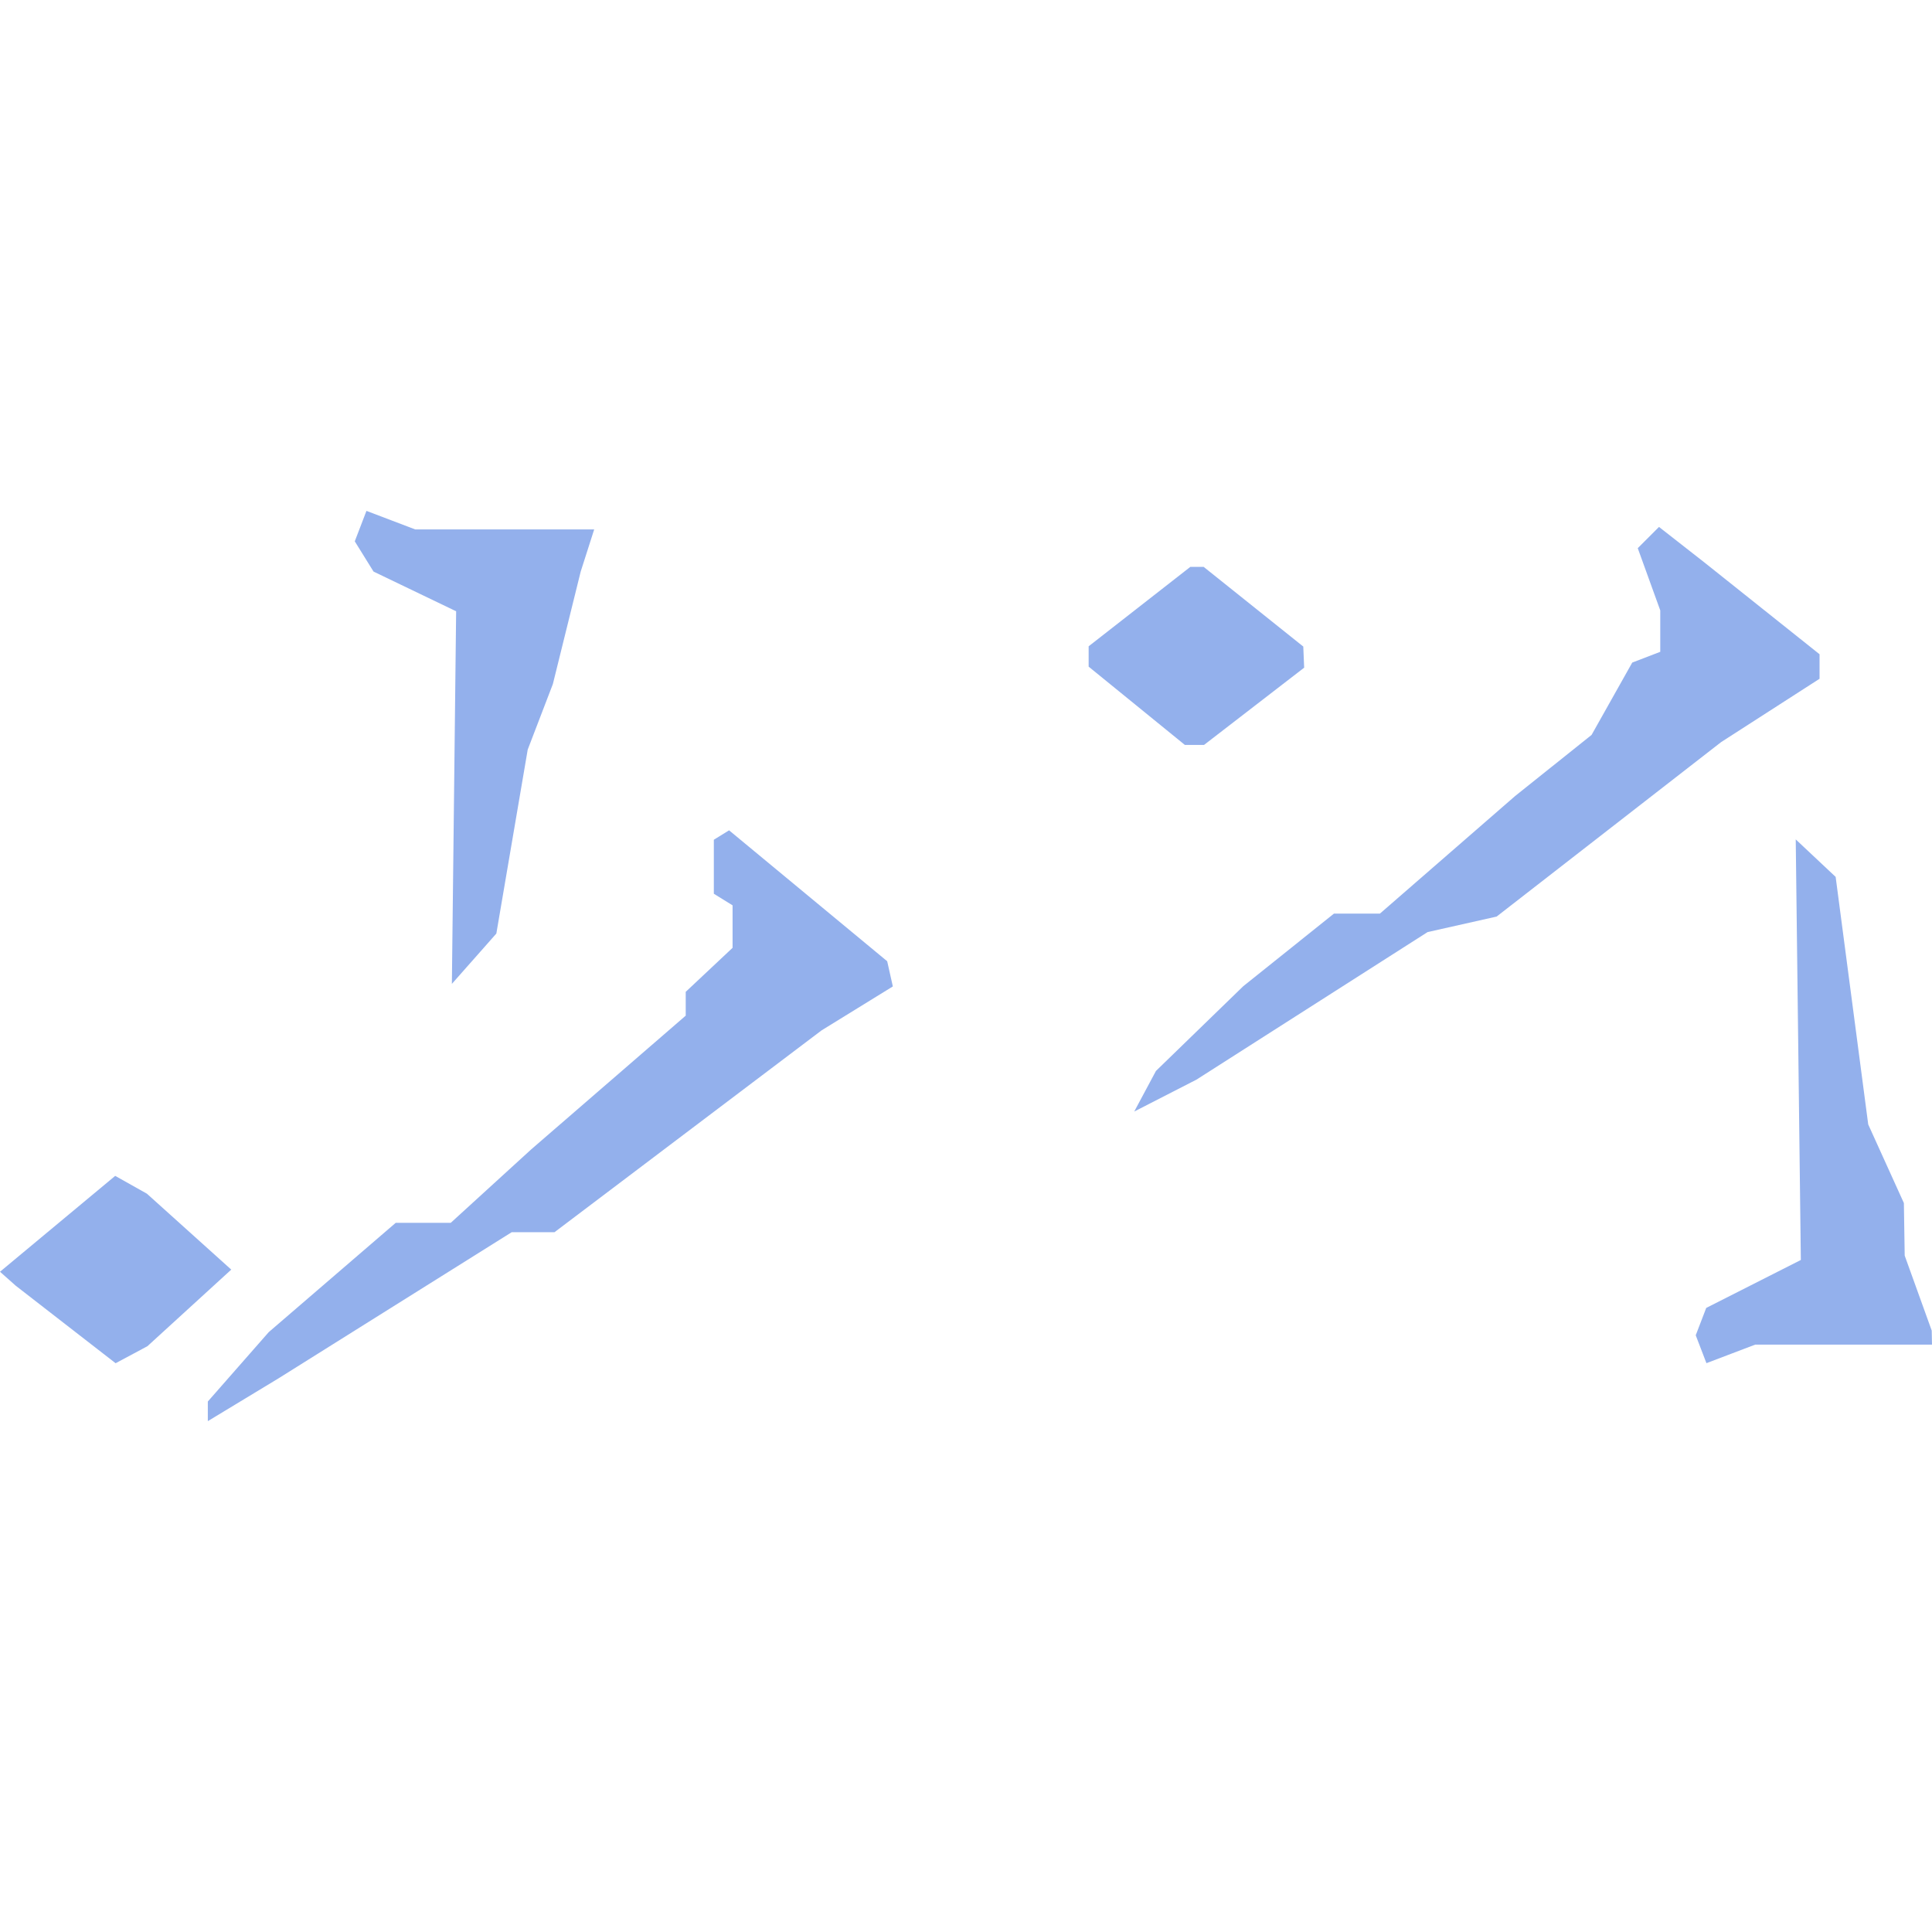 <?xml version="1.0" encoding="UTF-8" standalone="no"?>
<!-- Created with Inkscape (http://www.inkscape.org/) -->

<svg
   width="512"
   height="512"
   viewBox="0 0 512 512"
   version="1.1"
   id="svg1"
   inkscape:version="1.3.2 (091e20e, 2023-11-25, custom)"
   sodipodi:docname="FID_Dawnguard.esm_0X008A62.svg"
   xml:space="preserve"
   xmlns:inkscape="http://www.inkscape.org/namespaces/inkscape"
   xmlns:sodipodi="http://sodipodi.sourceforge.net/DTD/sodipodi-0.dtd"
   xmlns="http://www.w3.org/2000/svg"
   xmlns:svg="http://www.w3.org/2000/svg"><sodipodi:namedview
     id="namedview1"
     pagecolor="#ffffff"
     bordercolor="#000000"
     borderopacity="0.25"
     inkscape:showpageshadow="2"
     inkscape:pageopacity="0.0"
     inkscape:pagecheckerboard="0"
     inkscape:deskcolor="#d1d1d1"
     inkscape:document-units="px"
     inkscape:zoom="1.1131408"
     inkscape:cx="197.18979"
     inkscape:cy="211.56353"
     inkscape:window-width="1920"
     inkscape:window-height="1017"
     inkscape:window-x="1042"
     inkscape:window-y="276"
     inkscape:window-maximized="1"
     inkscape:current-layer="layer1" /><defs
     id="defs1" /><g
     inkscape:label="Layer 1"
     inkscape:groupmode="layer"
     id="layer1"><path
       style="fill:#93b0ec;stroke-width:2.483"
       d="m 55.076,374.015 v -2.599 l 8.071,-9.194 8.071,-9.194 16.826,-14.483 16.826,-14.483 h 7.291 7.291 l 10.649,-9.72 10.649,-9.72 20.487,-17.733 20.487,-17.732 v -3.155 -3.155 l 6.208,-5.832 6.208,-5.832 v -5.629 -5.629 l -2.483,-1.535 -2.483,-1.535 v -7.157 -7.157 l 2.02,-1.248 2.02,-1.248 20.95,17.347 20.95,17.347 0.749,3.339 0.749,3.339 -9.44,5.82 -9.44,5.82 -35.39,26.744 -35.39,26.744 h -5.67 -5.67 l -30.955,19.401 -30.955,19.401 -9.312,5.635 -9.312,5.635 z M 17.404,350.999 4.168,340.726 2.084,338.876 0,337.026 l 15.264,-12.703 15.264,-12.703 4.203,2.361 4.203,2.361 11.175,10.059 11.175,10.059 -11.111,10.151 -11.111,10.151 -4.211,2.254 -4.211,2.254 z m 433.401,6.558 -1.419,-3.697 1.391,-3.624 1.391,-3.624 12.537,-6.353 12.537,-6.353 -0.677,-55.729 -0.677,-55.729 5.289,4.969 5.289,4.969 4.317,32.8 4.317,32.8 4.725,10.418 4.725,10.418 0.109,6.965 0.109,6.965 3.579,9.933 3.579,9.933 0.037,1.862 0.037,1.862 h -23.43 -23.43 l -6.458,2.455 -6.458,2.456 z m -147.344,-68.369 2.876,-5.375 11.57,-11.229 11.57,-11.229 12.019,-9.621 12.019,-9.621 h 6.09 6.09 l 17.9,-15.567 17.9,-15.567 10.146,-8.112 10.146,-8.112 5.387,-9.584 5.387,-9.584 3.713,-1.425 3.713,-1.425 v -5.489 -5.489 l -2.982,-8.245 -2.982,-8.245 2.814,-2.814 2.814,-2.814 5.978,4.675 5.978,4.675 15.297,12.194 15.297,12.194 v 3.25 3.25 l -13.037,8.389 -13.037,8.389 -29.754,23.122 -29.754,23.122 -9.147,2.055 -9.147,2.055 -30.631,19.555 -30.631,19.555 -8.239,4.222 -8.239,4.222 z m -183.142,-77.822 0.563,-49.371 -10.945,-5.261 -10.945,-5.261 -2.487,-4.008 -2.487,-4.008 1.548,-4.035 1.548,-4.035 6.458,2.456 6.458,2.455 h 23.719 23.719 l -1.788,5.587 -1.788,5.587 -3.686,14.9 -3.686,14.9 -3.334,8.691 -3.334,8.691 -4.157,24.374 -4.157,24.374 -5.892,6.667 -5.892,6.667 z m 180.935,-24.325 -12.751,-10.372 v -2.698 -2.698 l 13.471,-10.521 13.471,-10.521 h 1.77 1.77 l 13.199,10.554 13.199,10.554 0.117,2.802 0.117,2.802 -13.267,10.235 -13.267,10.235 h -2.54 -2.54 z"
       id="path10" /></g></svg>
